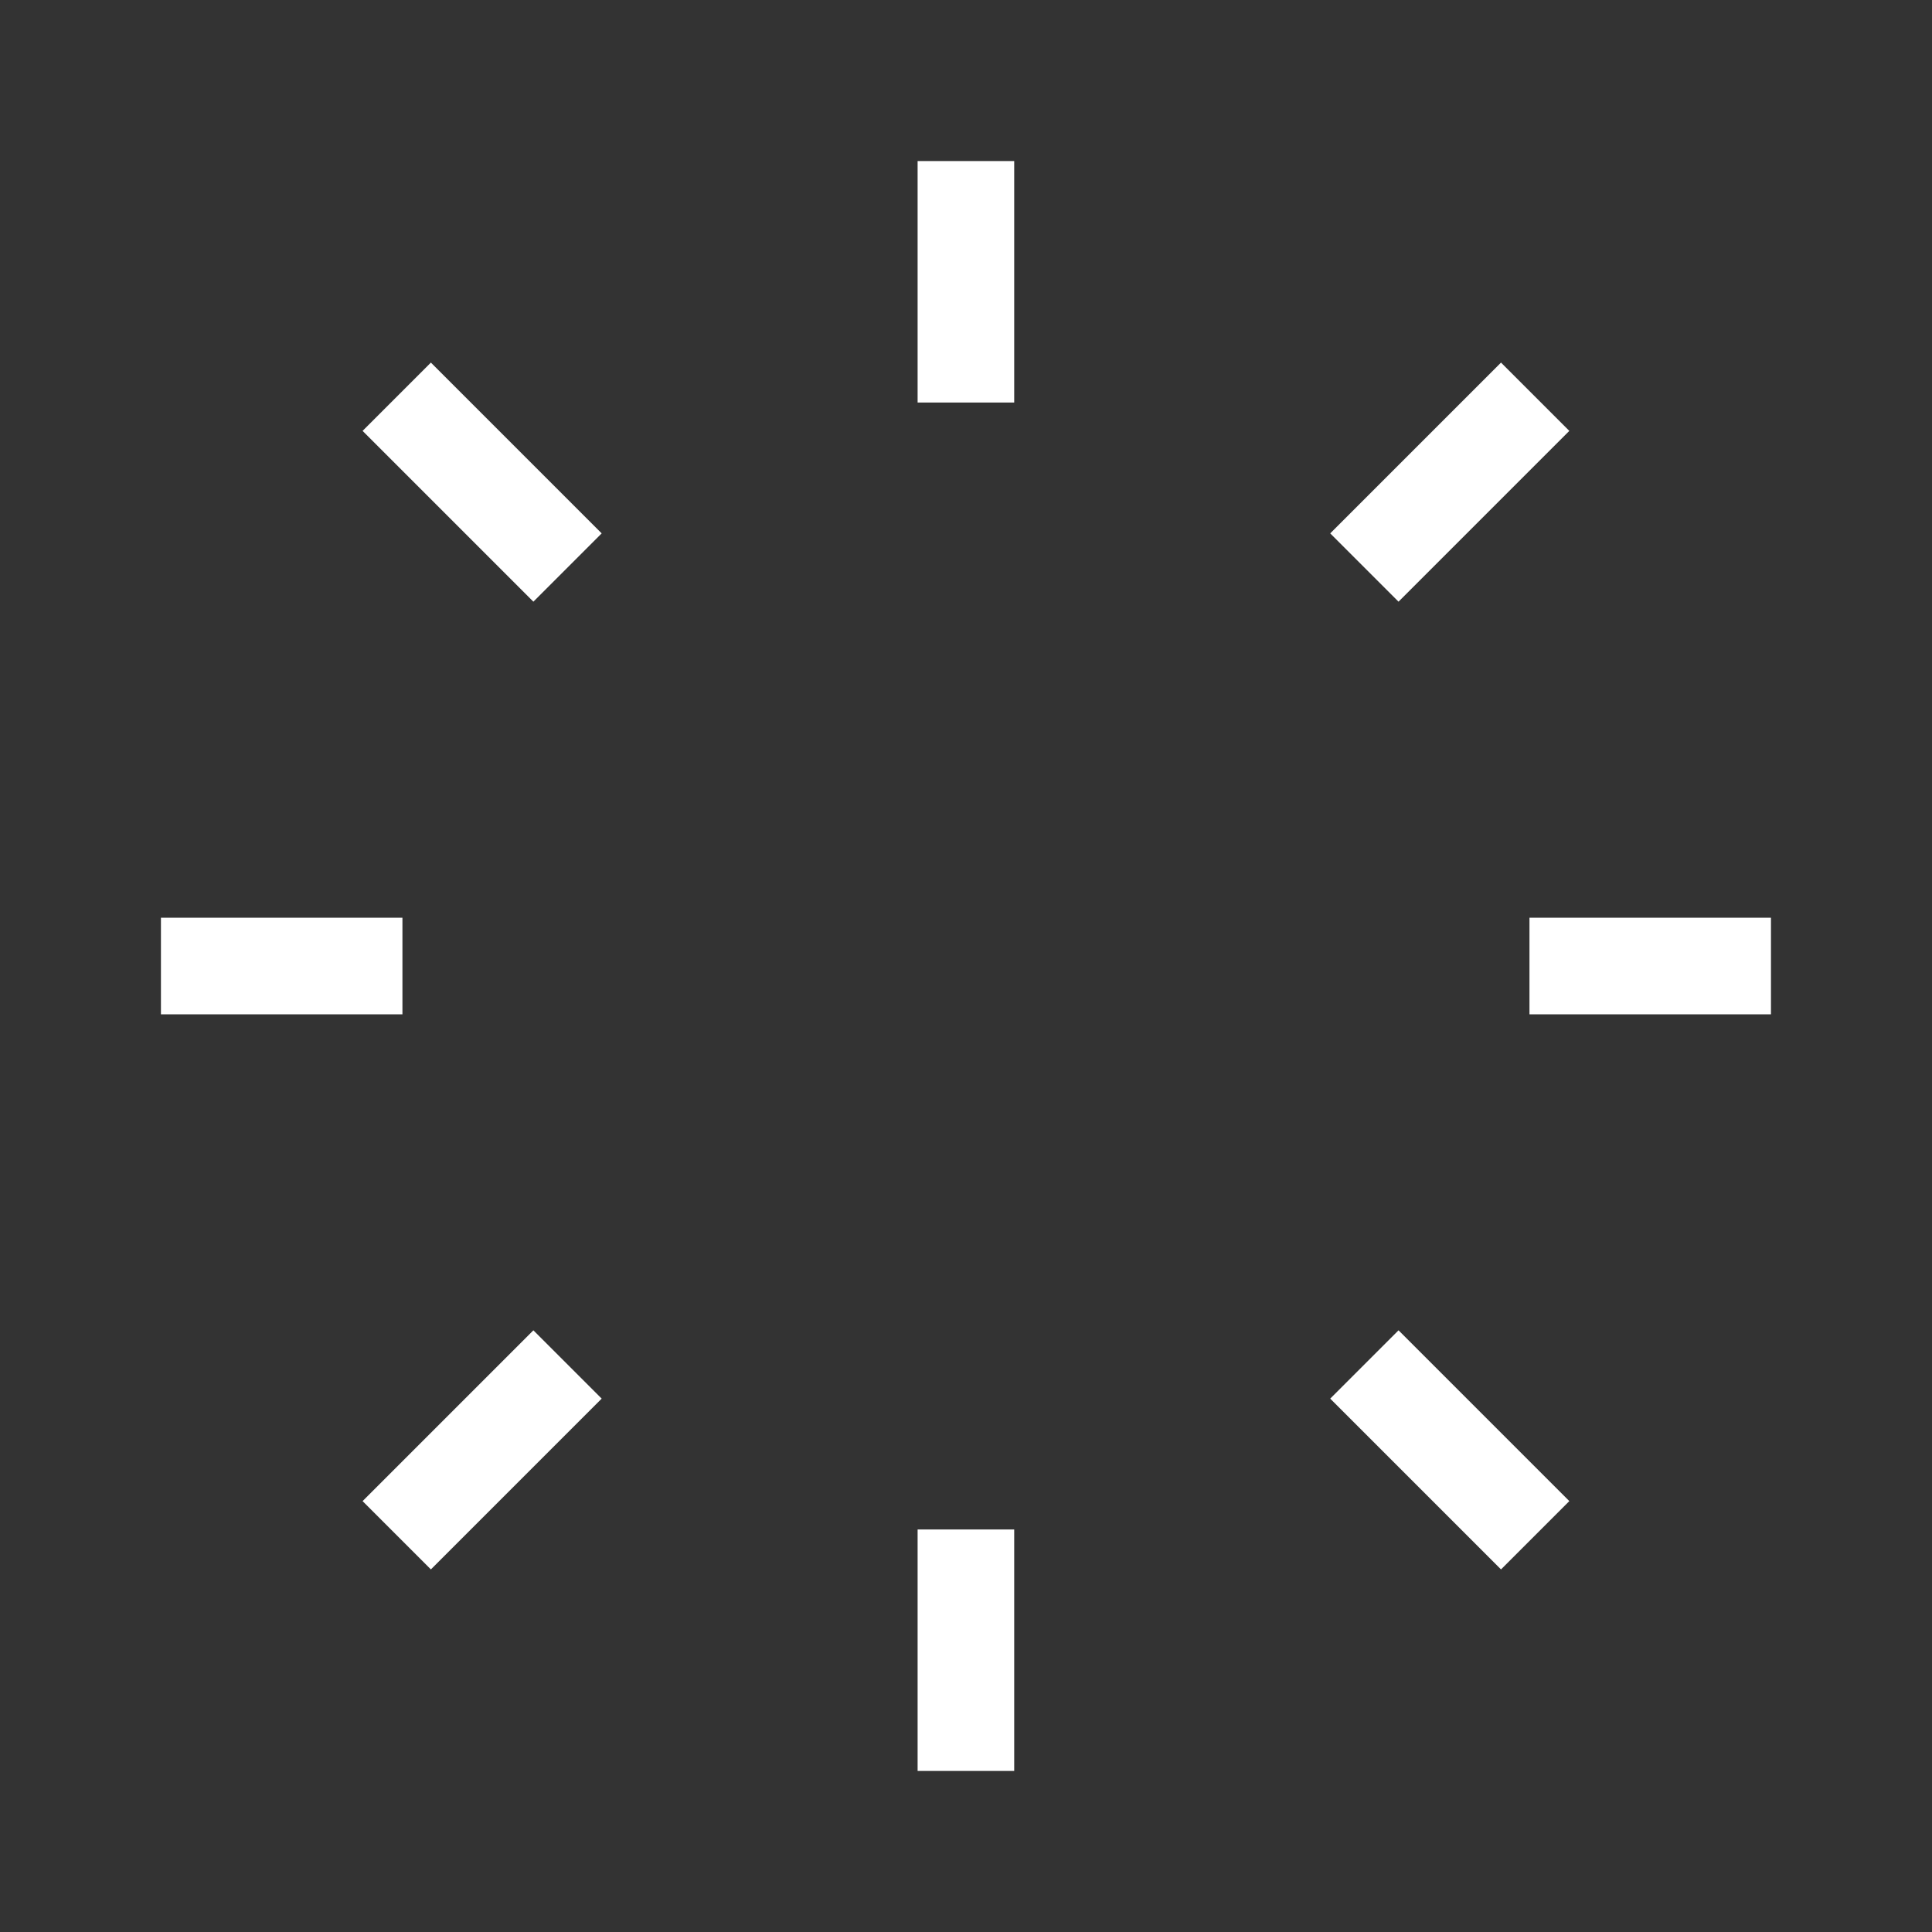 <svg width="20" height="20" viewBox="0 0 20 20" fill="none" xmlns="http://www.w3.org/2000/svg">
<rect x="0" y="0" width="20" height="20" fill="#333333" stroke="none"/>
<path d="M9.999 4.167V1.667M9.999 18.333V15.833M5.875 5.875L4.107 4.107M15.892 15.893L14.124 14.125M15.833 10H18.333M1.666 10H4.166M14.124 5.875L15.892 4.107M4.107 15.893L5.875 14.125" stroke="white" strokeWidth="1.5" strokeLinecap="round" strokeLinejoin="round"/>
</svg>
